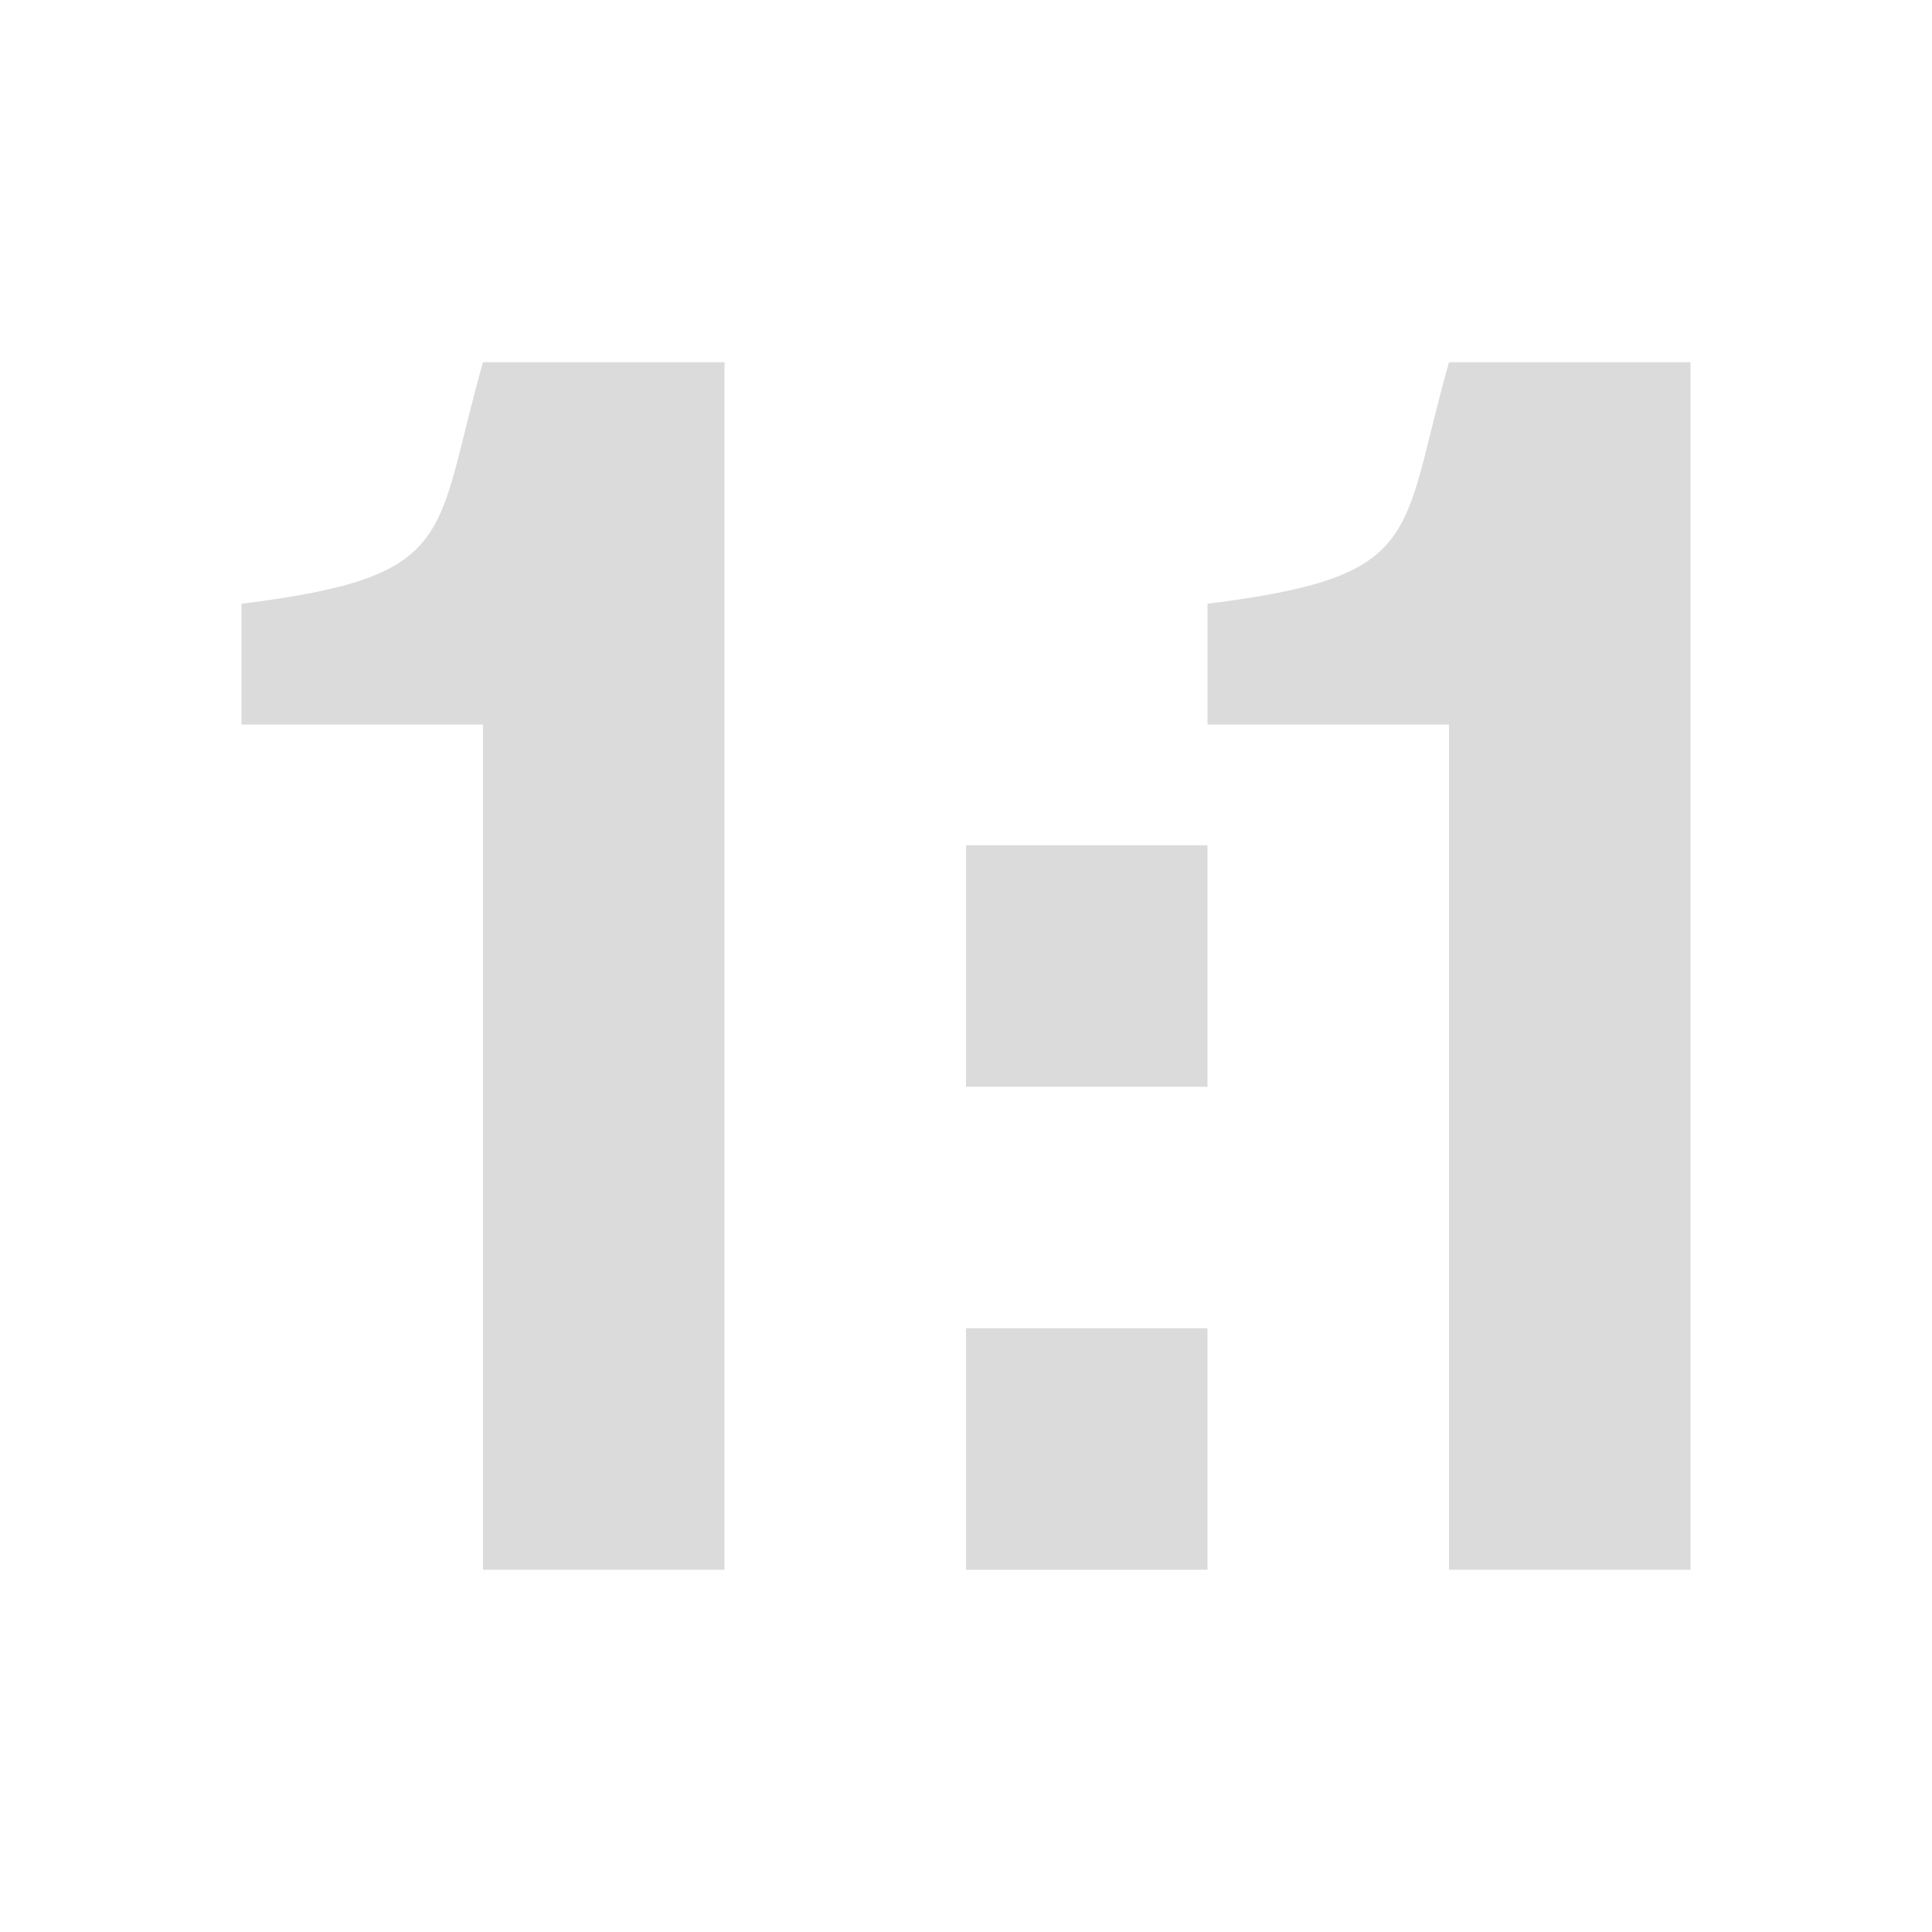 <?xml version="1.0" encoding="UTF-8" standalone="no"?>
<!-- Created with Inkscape (http://www.inkscape.org/) -->

<svg
   width="16"
   height="16"
   viewBox="0 0 16 16"
   version="1.1"
   id="SVGRoot"
   xmlns="http://www.w3.org/2000/svg"
   xmlns:svg="http://www.w3.org/2000/svg"
   xmlns:rdf="http://www.w3.org/1999/02/22-rdf-syntax-ns#"
   xmlns:cc="http://creativecommons.org/ns#"
   xmlns:dc="http://purl.org/dc/elements/1.1/">
  <defs
     id="defs815" />
  <g
     id="layer1"
     transform="translate(0,-8)">
    <g
       id="g987"
       transform="translate(0,-18)">
      <path
         id="path11691"
         style="font-style:normal;font-variant:normal;font-weight:bold;font-stretch:normal;font-size:550px;line-height:125%;font-family:Arial;-inkscape-font-specification:'Arial Bold';letter-spacing:-60px;word-spacing:0px;opacity:0.7;fill:#cccccc;fill-opacity:1.0;stroke:none;stroke-width:0.021;stroke-opacity:1"
         d="M 5.681,21.249 H 3.74 v -7.375 c -0.709,0.669 -0.897,0.728 -1.859,1.048 v -1.776 c 0.506,-0.167 0.409,-0.048 1.003,-0.512 0.594,-0.469 1.001,-1.014 1.222,-1.637 h 1.574 v 10.251" />
      <path
         d="m 12.394,21.249 h -1.94 v -7.375 c -0.709,0.669 -0.897,0.728 -1.859,1.048 v -1.776 c 0.506,-0.167 0.409,-0.048 1.003,-0.512 0.594,-0.469 1.001,-1.014 1.222,-1.637 h 1.574 v 10.251"
         style="font-style:normal;font-variant:normal;font-weight:bold;font-stretch:normal;font-size:550px;line-height:125%;font-family:Arial;-inkscape-font-specification:'Arial Bold';letter-spacing:-60px;word-spacing:0px;opacity:0.7;fill:#cccccc;fill-opacity:1.0;stroke:none;stroke-width:0.021;stroke-opacity:1"
         id="path11693" />
      <path
         d="M 7,21.249 V 19.292 h 1.94 v 1.957 H 7"
         style="font-style:normal;font-variant:normal;font-weight:bold;font-stretch:normal;font-size:550px;line-height:125%;font-family:Arial;-inkscape-font-specification:'Arial Bold';letter-spacing:-60px;word-spacing:0px;opacity:0.7;fill:#cccccc;fill-opacity:1.0;stroke:none;stroke-width:0.021;stroke-opacity:1"
         id="path11687" />
      <path
         id="path11695"
         style="font-style:normal;font-variant:normal;font-weight:bold;font-stretch:normal;font-size:550px;line-height:125%;font-family:Arial;-inkscape-font-specification:'Arial Bold';letter-spacing:-60px;word-spacing:0px;opacity:0.7;fill:#cccccc;fill-opacity:1.0;stroke:none;stroke-width:0.021;stroke-opacity:1"
         d="M 7,17.957 V 16 h 1.94 v 1.957 H 7" />
    </g>
    <rect
       style="opacity:0.7;fill:none;stroke:#cccccc;stroke-width:1.4;stroke-miterlimit:4;stroke-dasharray:none;stroke-opacity:1.0"
       id="rect3849-6"
       width="11.936"
       height="11.936"
       x="21.871"
       y="10.156"
       ry="2.863" />
    <path
       id="path42315"
       style="font-style:normal;font-variant:normal;font-weight:bold;font-stretch:normal;font-size:550px;line-height:125%;font-family:Arial;-inkscape-font-specification:'Arial Bold';letter-spacing:-60px;word-spacing:0px;opacity:0.7;fill:#cccccc;fill-opacity:1.0;stroke:none;stroke-width:0.021;stroke-opacity:1"
       d="M 26.382,20.103 H 24.882 v -5.702 c -0.548,0.517 -0.694,0.563 -1.438,0.811 v -1.373 c 0.392,-0.129 0.317,-0.037 0.776,-0.396 0.459,-0.363 0.774,-0.784 0.945,-1.265 h 1.217 v 7.926" />
    <path
       d="m 31.551,20.103 h -1.5 v -5.702 c -0.548,0.517 -0.694,0.563 -1.438,0.811 v -1.373 c 0.392,-0.129 0.317,-0.037 0.776,-0.396 0.459,-0.363 0.774,-0.784 0.945,-1.265 h 1.217 v 7.926"
       style="font-style:normal;font-variant:normal;font-weight:bold;font-stretch:normal;font-size:550px;line-height:125%;font-family:Arial;-inkscape-font-specification:'Arial Bold';letter-spacing:-60px;word-spacing:0px;opacity:0.7;fill:#cccccc;fill-opacity:1.0;stroke:none;stroke-width:0.021;stroke-opacity:1"
       id="path42317" />
    <path
       d="m 27.381,20.103 v -1.513 h 1.5 v 1.513 h -1.5"
       style="font-style:normal;font-variant:normal;font-weight:bold;font-stretch:normal;font-size:550px;line-height:125%;font-family:Arial;-inkscape-font-specification:'Arial Bold';letter-spacing:-60px;word-spacing:0px;opacity:0.7;fill:#cccccc;fill-opacity:1.0;stroke:none;stroke-width:0.021;stroke-opacity:1"
       id="path42319" />
    <path
       id="path42321"
       style="font-style:normal;font-variant:normal;font-weight:bold;font-stretch:normal;font-size:550px;line-height:125%;font-family:Arial;-inkscape-font-specification:'Arial Bold';letter-spacing:-60px;word-spacing:0px;opacity:0.7;fill:#cccccc;fill-opacity:1.0;stroke:none;stroke-width:0.021;stroke-opacity:1"
       d="m 27.381,17.558 v -1.513 h 1.5 v 1.513 h -1.5" />
    <path
       id="path11687-3"
       style="font-style:normal;font-variant:normal;font-weight:bold;font-stretch:normal;font-size:550px;line-height:125%;font-family:Arial;-inkscape-font-specification:'Arial Bold';letter-spacing:-60px;word-spacing:0px;opacity:0.7;fill:#cccccc;fill-opacity:1.0;stroke:none;stroke-width:0.021;stroke-opacity:1"
       d="m -14.519,19.517 v -1.336 h 1.336 v 1.336 h -1.336" />
    <path
       d="m -14.519,16.877 v -1.336 h 1.336 v 1.336 h -1.336"
       style="font-style:normal;font-variant:normal;font-weight:bold;font-stretch:normal;font-size:550px;line-height:125%;font-family:Arial;-inkscape-font-specification:'Arial Bold';letter-spacing:-60px;word-spacing:0px;opacity:0.7;fill:#cccccc;fill-opacity:1.0;stroke:none;stroke-width:0.021;stroke-opacity:1"
       id="path11695-3" />
    <path
       id="path3057"
       style="font-style:normal;font-variant:normal;font-weight:bold;font-stretch:normal;font-size:550px;line-height:125%;font-family:Arial;-inkscape-font-specification:'Arial Bold';letter-spacing:-60px;word-spacing:0px;opacity:0.7;fill:#cccccc;fill-opacity:1.0;stroke:none;stroke-width:0.021;stroke-opacity:1"
       d="m -10.278,20.015 h -1.546 v -7.782 h 1.546 v 7.782" />
    <path
       d="m -15.878,20.015 h -1.546 v -7.782 h 1.546 v 7.782"
       style="font-style:normal;font-variant:normal;font-weight:bold;font-stretch:normal;font-size:550px;line-height:125%;font-family:Arial;-inkscape-font-specification:'Arial Bold';letter-spacing:-60px;word-spacing:0px;opacity:0.7;fill:#cccccc;fill-opacity:1.0;stroke:none;stroke-width:0.021;stroke-opacity:1"
       id="path3061" />
    <rect
       style="opacity:0.7;fill:none;stroke:#cccccc;stroke-width:1.4;stroke-miterlimit:4;stroke-dasharray:none;stroke-opacity:1.0"
       id="rect3849"
       width="12.6"
       height="12.6"
       x="-20.151"
       y="9.824"
       ry="3.023" />
    <path
       d="M -34.73,20.791 V 18.953 h 1.838 v 1.838 h -1.838"
       style="font-style:normal;font-variant:normal;font-weight:bold;font-stretch:normal;font-size:550px;line-height:125%;font-family:Arial;-inkscape-font-specification:'Arial Bold';letter-spacing:-60px;word-spacing:0px;opacity:0.7;fill:#cccccc;fill-opacity:1.0;stroke:none;stroke-width:0.021;stroke-opacity:1"
       id="path3861" />
    <path
       id="path3863"
       style="font-style:normal;font-variant:normal;font-weight:bold;font-stretch:normal;font-size:550px;line-height:125%;font-family:Arial;-inkscape-font-specification:'Arial Bold';letter-spacing:-60px;word-spacing:0px;opacity:0.7;fill:#cccccc;fill-opacity:1.0;stroke:none;stroke-width:0.021;stroke-opacity:1"
       d="m -34.73,17.16 v -1.838 h 1.838 v 1.838 h -1.838" />
    <path
       d="m -28.896,21.476 h -2.127 V 10.771 h 2.127 v 10.705"
       style="font-style:normal;font-variant:normal;font-weight:bold;font-stretch:normal;font-size:550px;line-height:125%;font-family:Arial;-inkscape-font-specification:'Arial Bold';letter-spacing:-60px;word-spacing:0px;opacity:0.7;fill:#cccccc;fill-opacity:1.0;stroke:none;stroke-width:0.021;stroke-opacity:1"
       id="path3865" />
    <path
       id="path3867"
       style="font-style:normal;font-variant:normal;font-weight:bold;font-stretch:normal;font-size:550px;line-height:125%;font-family:Arial;-inkscape-font-specification:'Arial Bold';letter-spacing:-60px;word-spacing:0px;opacity:0.7;fill:#cccccc;fill-opacity:1.0;stroke:none;stroke-width:0.021;stroke-opacity:1"
       d="m -36.599,21.476 h -2.127 V 10.771 h 2.127 v 10.705" />
    <g
       id="g840"
       transform="translate(0,20)">
      <path
         d="M 6.031,22 H 3 V 15 H 1 v -2 c 1,0 3,-2 3,-3 h 2.031 z"
         id="path989"
         style="font-style:normal;font-variant:normal;font-weight:bold;font-stretch:normal;font-size:medium;line-height:125%;font-family:Arial;-inkscape-font-specification:'Arial Bold';letter-spacing:-2px;word-spacing:0px;opacity:0.7;fill:#cccccc;fill-opacity:1.0;stroke:none;stroke-width:1px;stroke-linecap:butt;stroke-linejoin:miter;stroke-opacity:1" />
      <rect
         y="16"
         x="7.5"
         height="2.5"
         width="2.5"
         id="rect1002"
         style="opacity:0.7;fill:#cccccc;fill-opacity:1.0;fill-rule:nonzero;stroke:none;stroke-width:1.25;stroke-linecap:round;stroke-linejoin:round;stroke-miterlimit:4;stroke-dasharray:none;stroke-dashoffset:2.003;stroke-opacity:1;paint-order:normal" />
      <path
         style="font-style:normal;font-variant:normal;font-weight:bold;font-stretch:normal;font-size:medium;line-height:125%;font-family:Arial;-inkscape-font-specification:'Arial Bold';letter-spacing:-2px;word-spacing:0px;opacity:0.7;fill:#cccccc;fill-opacity:1.0;stroke:none;stroke-width:1px;stroke-linecap:butt;stroke-linejoin:miter;stroke-opacity:1"
         id="path1004"
         d="m 15,22 h -3 v -7 h -2 v -2 c 1,0 3,-2 3,-3 h 2 z" />
      <rect
         style="opacity:0.7;fill:#cccccc;fill-opacity:1.0;fill-rule:nonzero;stroke:none;stroke-width:1.25;stroke-linecap:round;stroke-linejoin:round;stroke-miterlimit:4;stroke-dasharray:none;stroke-dashoffset:2.003;stroke-opacity:1;paint-order:normal"
         id="rect1006"
         width="2.5"
         height="2.5"
         x="7.5"
         y="19.5" />
    </g>
    <path
       style="font-style:normal;font-variant:normal;font-weight:normal;font-stretch:normal;font-size:medium;line-height:125%;font-family:'Nimbus Sans L';-inkscape-font-specification:'Nimbus Sans L';letter-spacing:0px;word-spacing:0px;fill:#cccccc;fill-opacity:1.0;stroke:none;stroke-width:1px;stroke-linecap:butt;stroke-linejoin:miter;stroke-opacity:1;opacity:0.7"
       d="m 4,14 v 7 H 6 V 11 H 4 c -0.413,1.453 -0.187,1.773 -2,2 v 1 z"
       id="path846" />
    <path
       style="font-style:normal;font-variant:normal;font-weight:normal;font-stretch:normal;font-size:medium;line-height:125%;font-family:'Nimbus Sans L';-inkscape-font-specification:'Nimbus Sans L';letter-spacing:0px;word-spacing:0px;fill:#cccccc;fill-opacity:1.0;stroke:none;stroke-width:1px;stroke-linecap:butt;stroke-linejoin:miter;stroke-opacity:1;opacity:0.7"
       d="M 10,15 H 8 v 2 H 10 Z"
       id="path848" />
    <path
       id="path866"
       d="m 12,14 v 7 h 2 V 11 h -2 c -0.413,1.453 -0.187,1.773 -2,2 v 1 z"
       style="font-style:normal;font-variant:normal;font-weight:normal;font-stretch:normal;font-size:medium;line-height:125%;font-family:'Nimbus Sans L';-inkscape-font-specification:'Nimbus Sans L';letter-spacing:0px;word-spacing:0px;fill:#cccccc;fill-opacity:1.0;stroke:none;stroke-width:1px;stroke-linecap:butt;stroke-linejoin:miter;stroke-opacity:1;opacity:0.7" />
    <path
       id="path868"
       d="M 10,19 H 8 v 2 h 2 z"
       style="font-style:normal;font-variant:normal;font-weight:normal;font-stretch:normal;font-size:medium;line-height:125%;font-family:'Nimbus Sans L';-inkscape-font-specification:'Nimbus Sans L';letter-spacing:0px;word-spacing:0px;fill:#cccccc;fill-opacity:1.0;stroke:none;stroke-width:1px;stroke-linecap:butt;stroke-linejoin:miter;stroke-opacity:1;opacity:0.7" />
  </g>
</svg>
